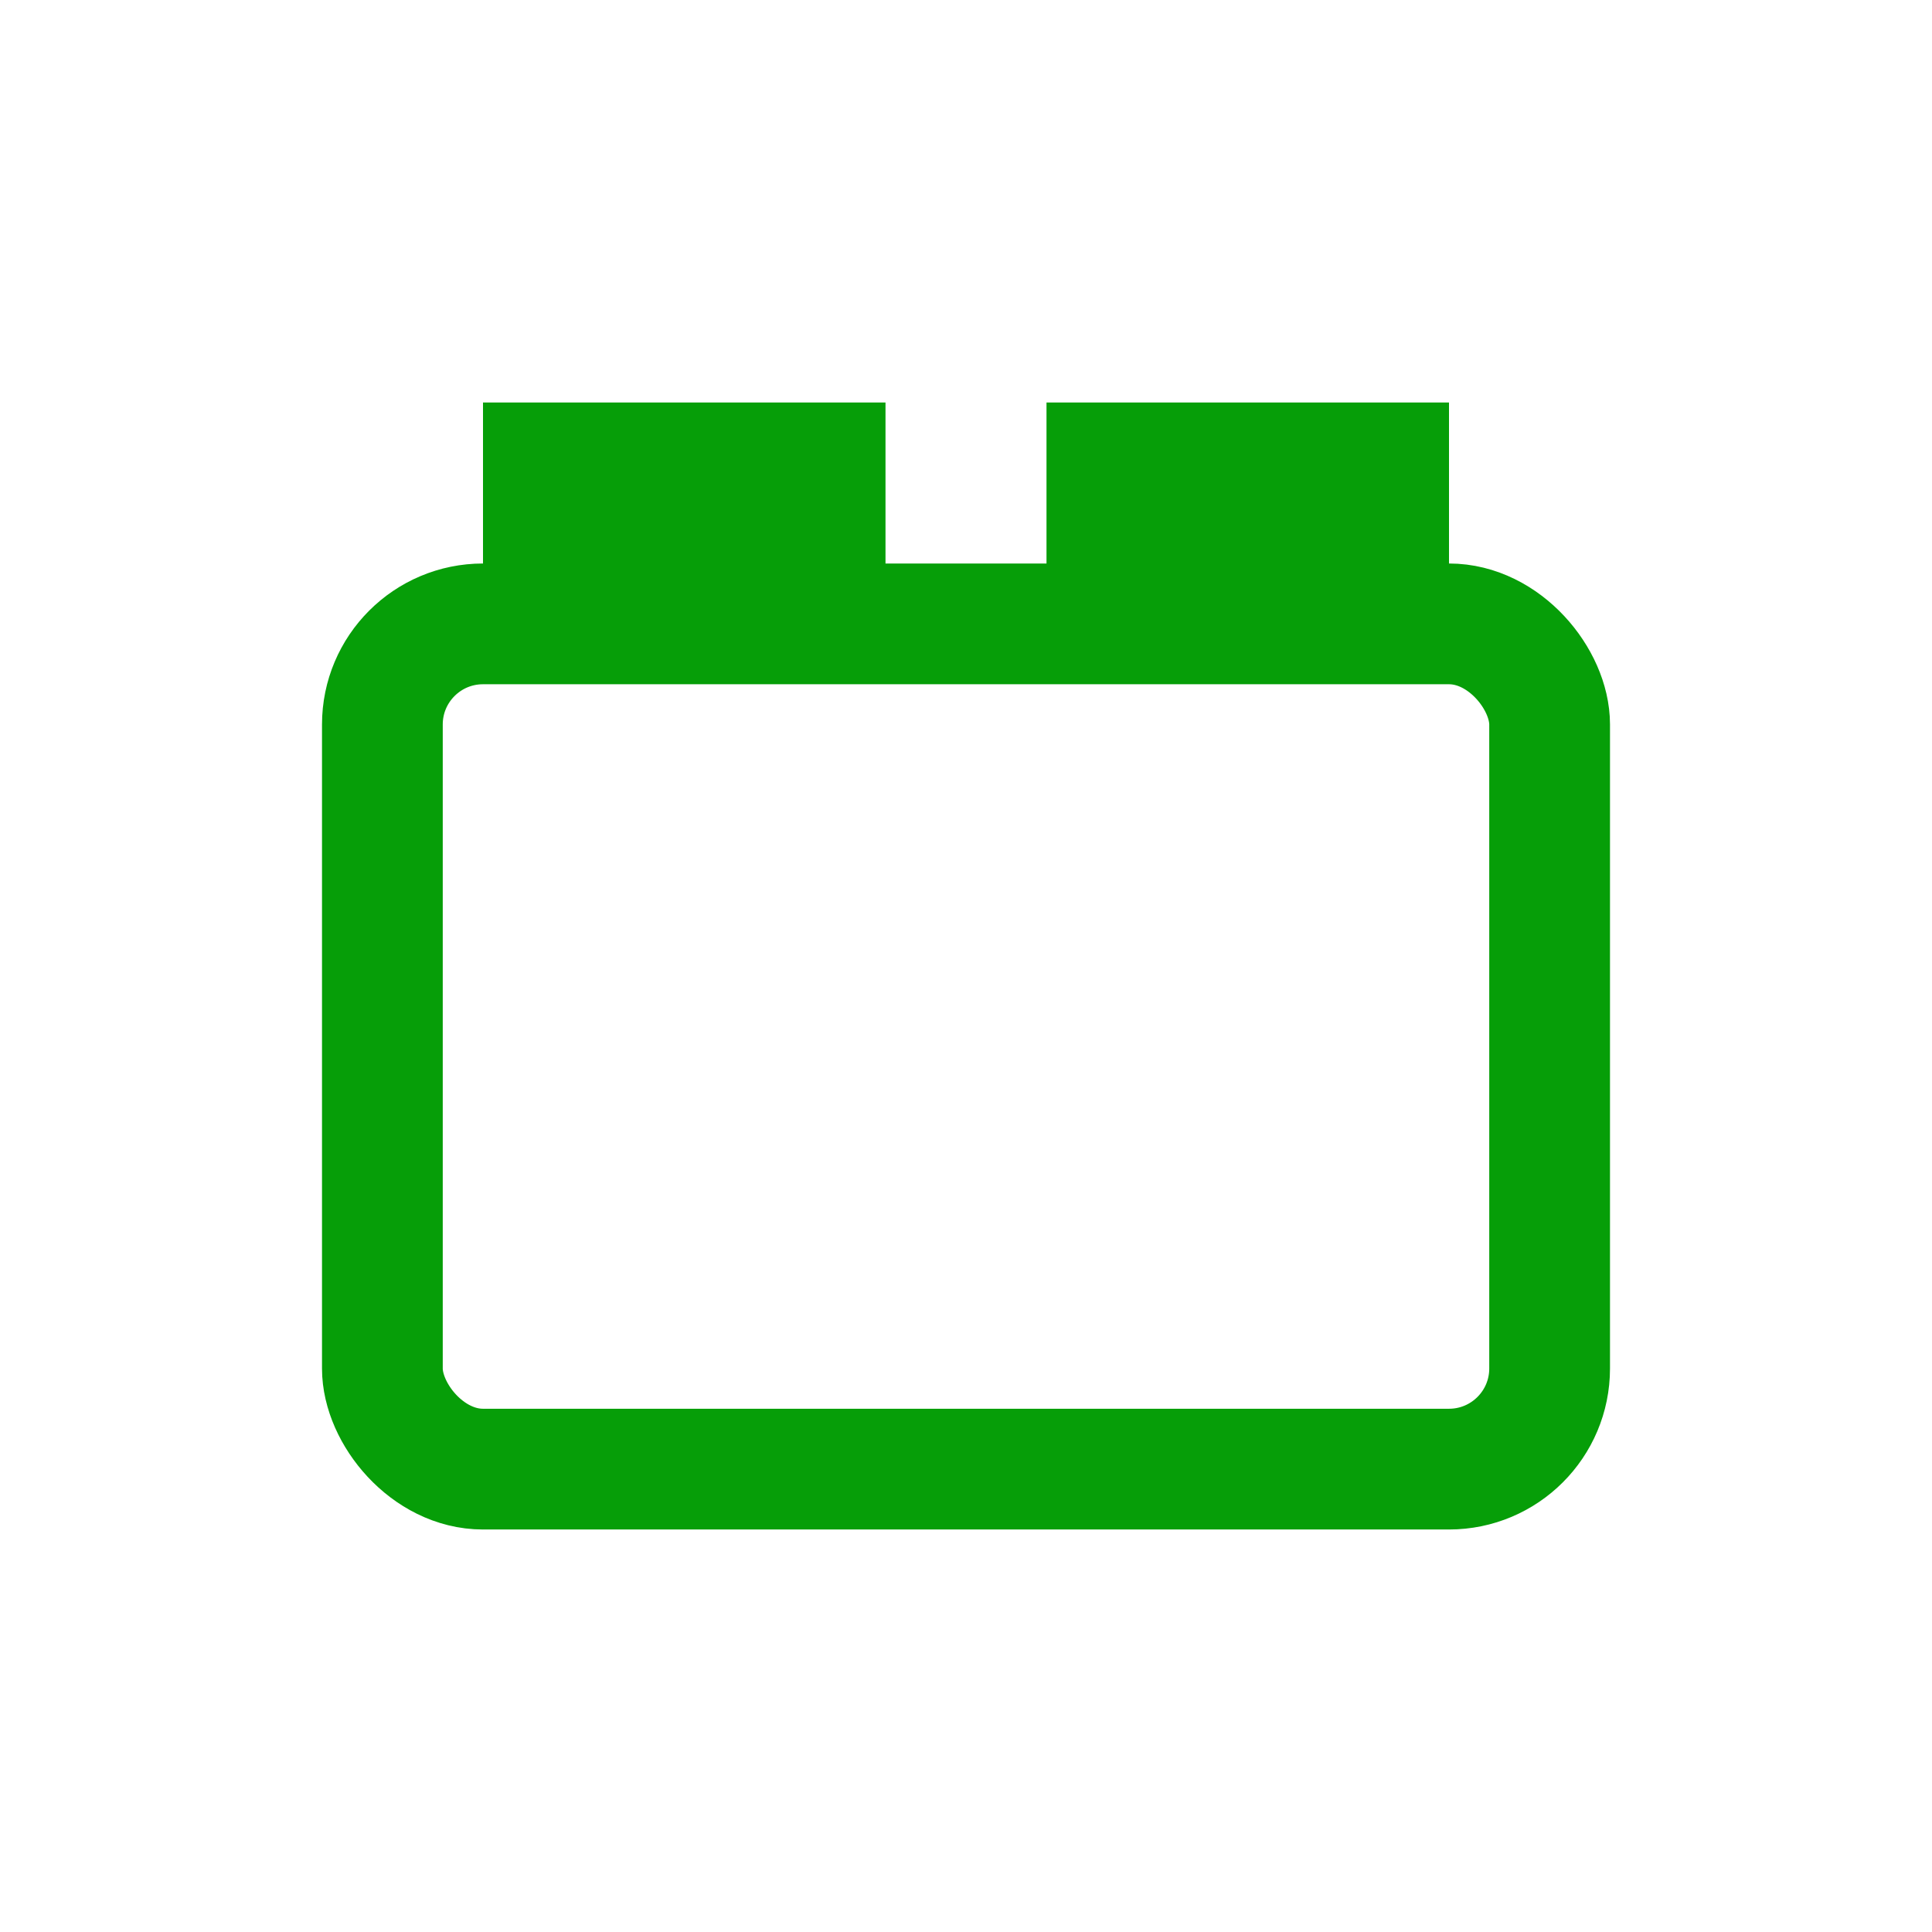 <svg width="24" height="24" fill="none" xmlns="http://www.w3.org/2000/svg"><rect x="4.75" y="7.75" width="14.5" height="10.5" rx="1.25" stroke="#069E08" stroke-width="1.5"></rect><path fill="#069E08" d="M6 5h5v3H6zM13 5h5v3h-5z"></path></svg>